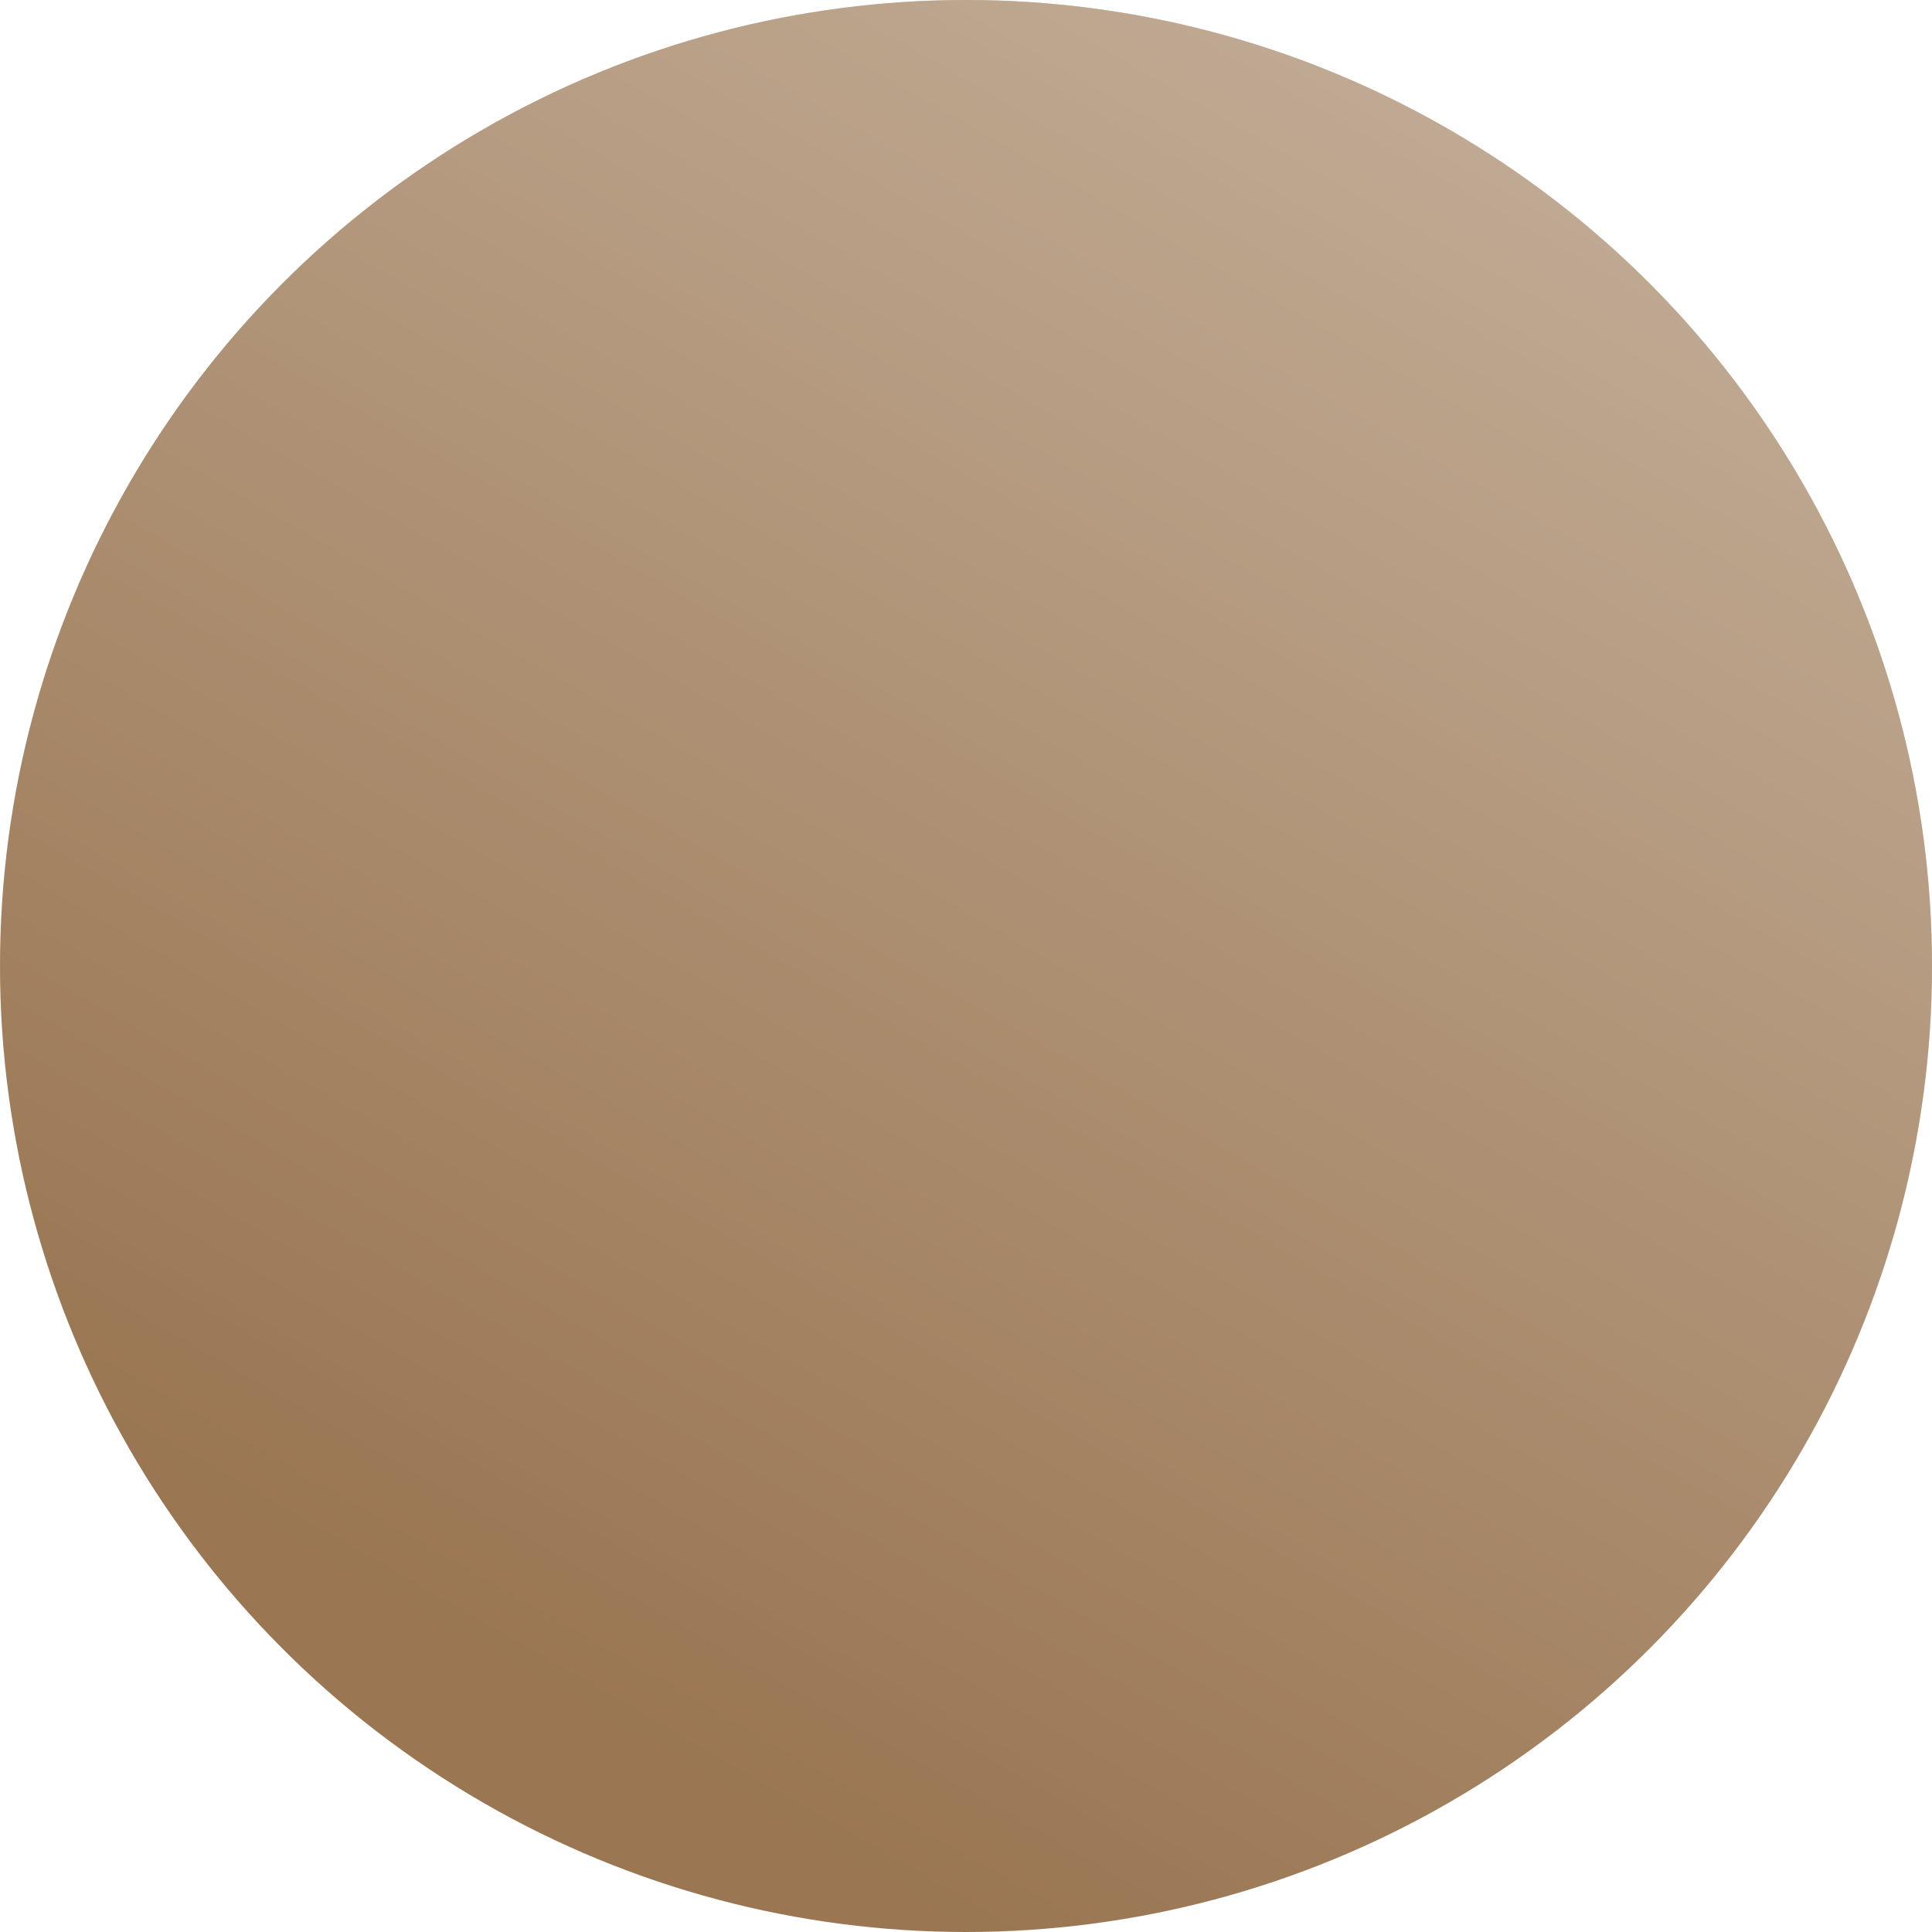 <?xml version="1.0" encoding="UTF-8"?> <svg xmlns="http://www.w3.org/2000/svg" width="27" height="27" viewBox="0 0 27 27" fill="none"> <g filter="url(#filter0_i_0_158)"> <circle cx="13.5" cy="13.5" r="13.5" fill="#9A7652"></circle> <circle cx="13.5" cy="13.5" r="13.5" fill="url(#paint0_linear_0_158)" fill-opacity="0.4"></circle> </g> <defs> <filter id="filter0_i_0_158" x="0" y="0" width="27" height="27" filterUnits="userSpaceOnUse" color-interpolation-filters="sRGB"> <feFlood flood-opacity="0" result="BackgroundImageFix"></feFlood> <feBlend mode="normal" in="SourceGraphic" in2="BackgroundImageFix" result="shape"></feBlend> <feColorMatrix in="SourceAlpha" type="matrix" values="0 0 0 0 0 0 0 0 0 0 0 0 0 0 0 0 0 0 127 0" result="hardAlpha"></feColorMatrix> <feOffset></feOffset> <feGaussianBlur stdDeviation="15"></feGaussianBlur> <feComposite in2="hardAlpha" operator="arithmetic" k2="-1" k3="1"></feComposite> <feColorMatrix type="matrix" values="0 0 0 0 1 0 0 0 0 1 0 0 0 0 1 0 0 0 0.42 0"></feColorMatrix> <feBlend mode="normal" in2="shape" result="effect1_innerShadow_0_158"></feBlend> </filter> <linearGradient id="paint0_linear_0_158" x1="27" y1="3.5" x2="13.5" y2="27" gradientUnits="userSpaceOnUse"> <stop stop-color="white"></stop> <stop offset="1" stop-color="white" stop-opacity="0"></stop> </linearGradient> </defs> </svg> 